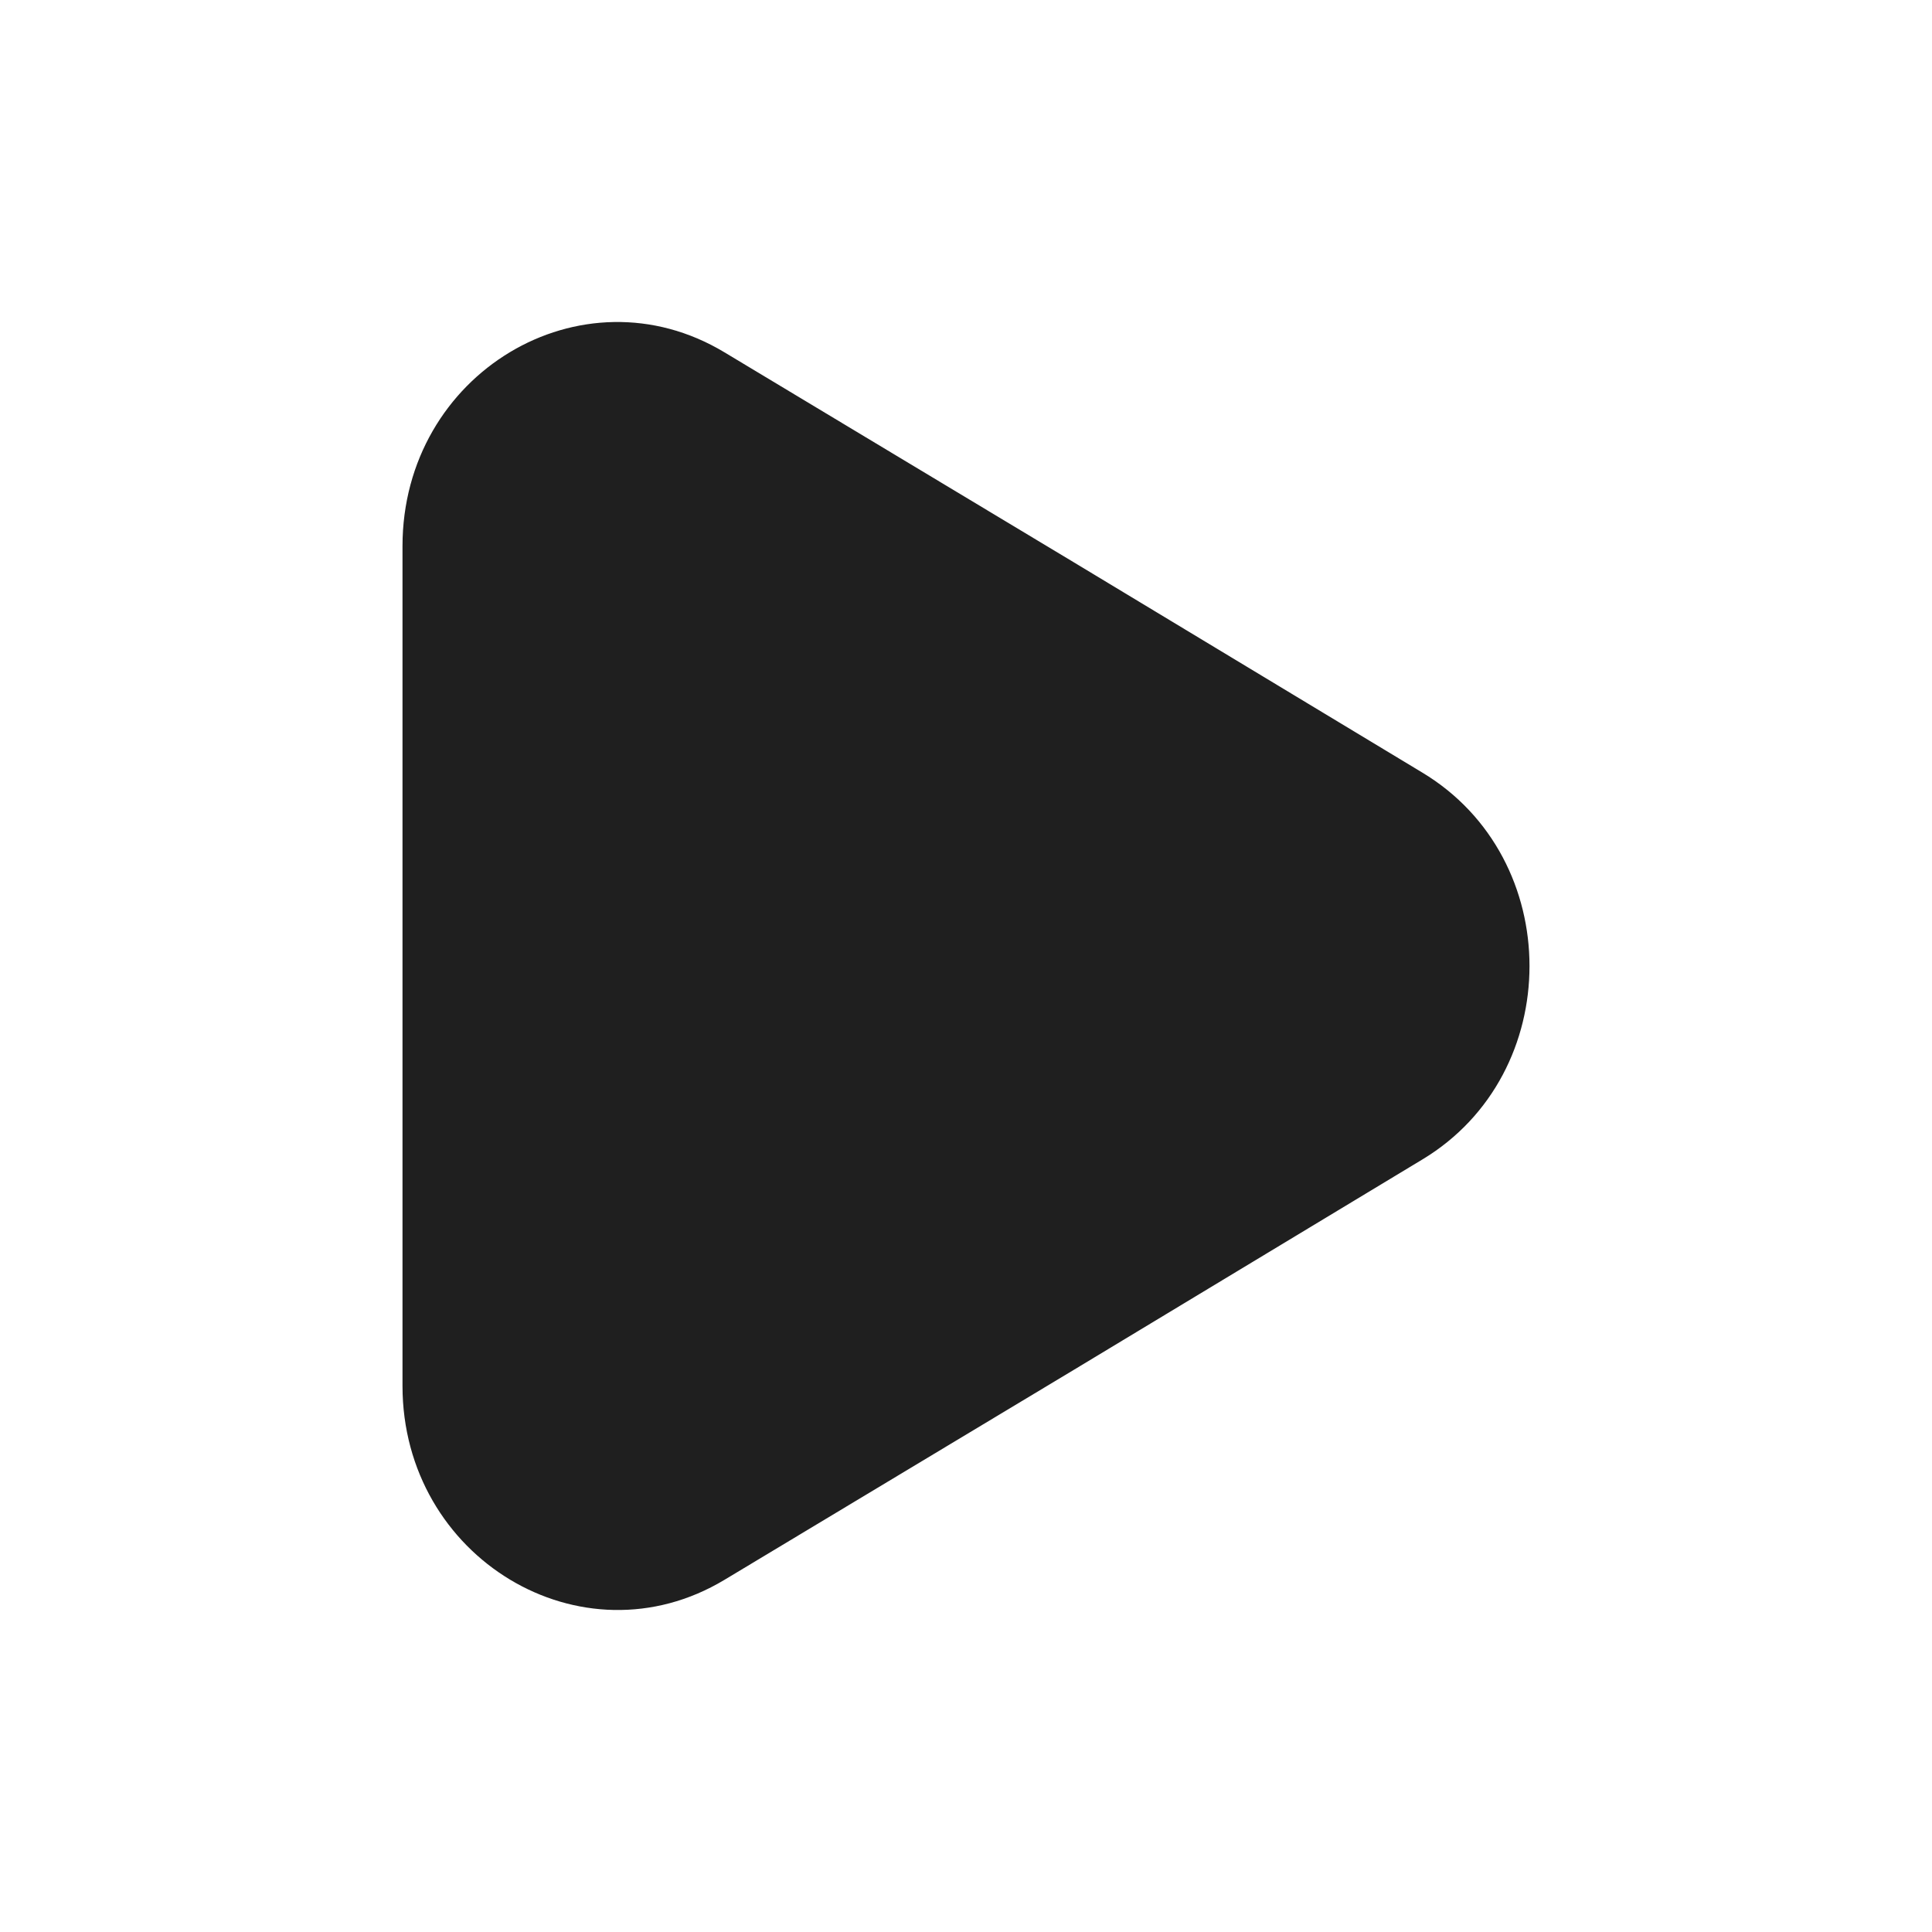 <svg width="24" height="24" viewBox="0 0 24 24" fill="none" xmlns="http://www.w3.org/2000/svg">
<path d="M5 6.785V17.216C5 19.352 7.225 20.693 9 19.625L13.334 17.02L17.668 14.404C19.444 13.336 19.444 10.665 17.668 9.597L13.334 6.982L9 4.377C7.225 3.308 5 4.638 5 6.785Z" fill="#1F1F1F"/>
</svg>
